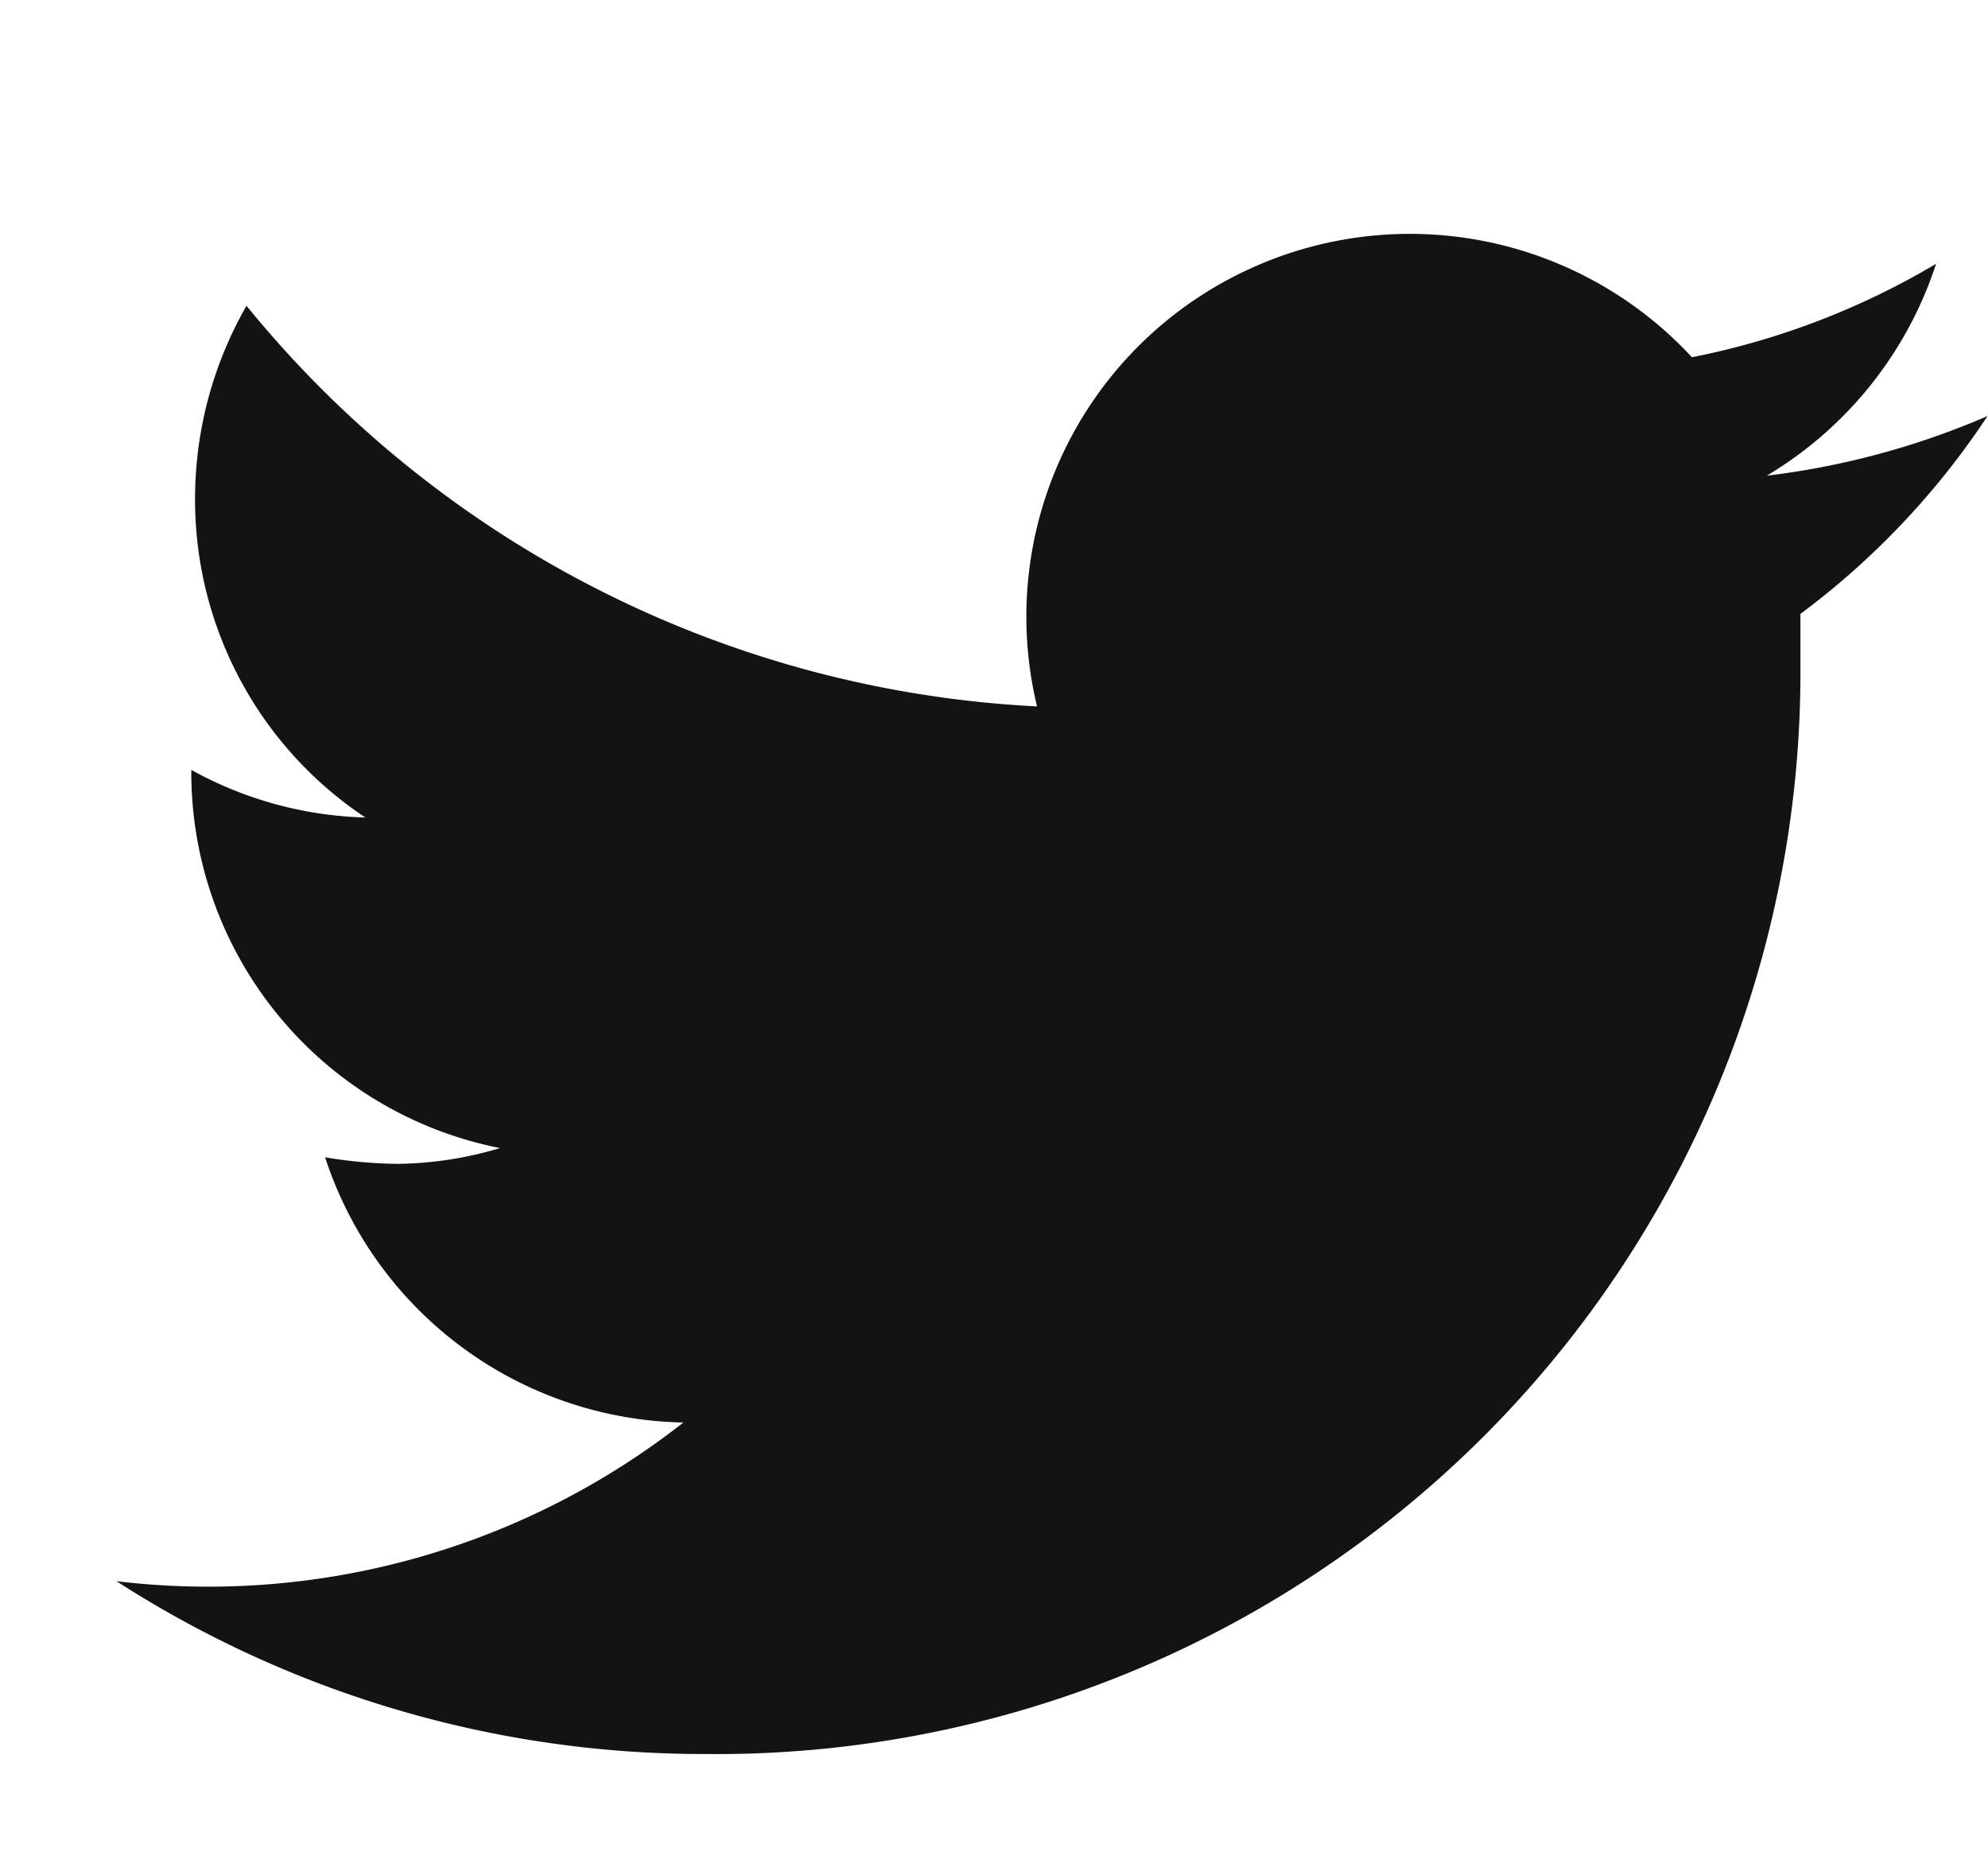 <svg width="17" height="16" viewBox="0 0 17 16" fill="none" xmlns="http://www.w3.org/2000/svg">
    <path fill-rule="evenodd" clip-rule="evenodd" d="M16.996 3.558a6.802 6.802 0 0 1-1.888.51 3.299 3.299 0 0 0 1.448-1.812 6.576 6.576 0 0 1-2.088.799 3.285 3.285 0 0 0-3.957-.669 3.271 3.271 0 0 0-1.643 3.655 9.318 9.318 0 0 1-6.76-3.426 3.317 3.317 0 0 0-.44 1.653 3.264 3.264 0 0 0 1.456 2.723 3.245 3.245 0 0 1-1.488-.407v.04a3.275 3.275 0 0 0 2.64 3.194 3.15 3.15 0 0 1-.88.135 3.926 3.926 0 0 1-.616-.056 3.287 3.287 0 0 0 3.064 2.268 6.584 6.584 0 0 1-4.848 1.357A9.27 9.27 0 0 0 6.028 15a9.281 9.281 0 0 0 6.644-2.701 9.245 9.245 0 0 0 2.724-6.624V5.25a6.735 6.735 0 0 0 1.6-1.692z" fill="#131313"/>
</svg>
